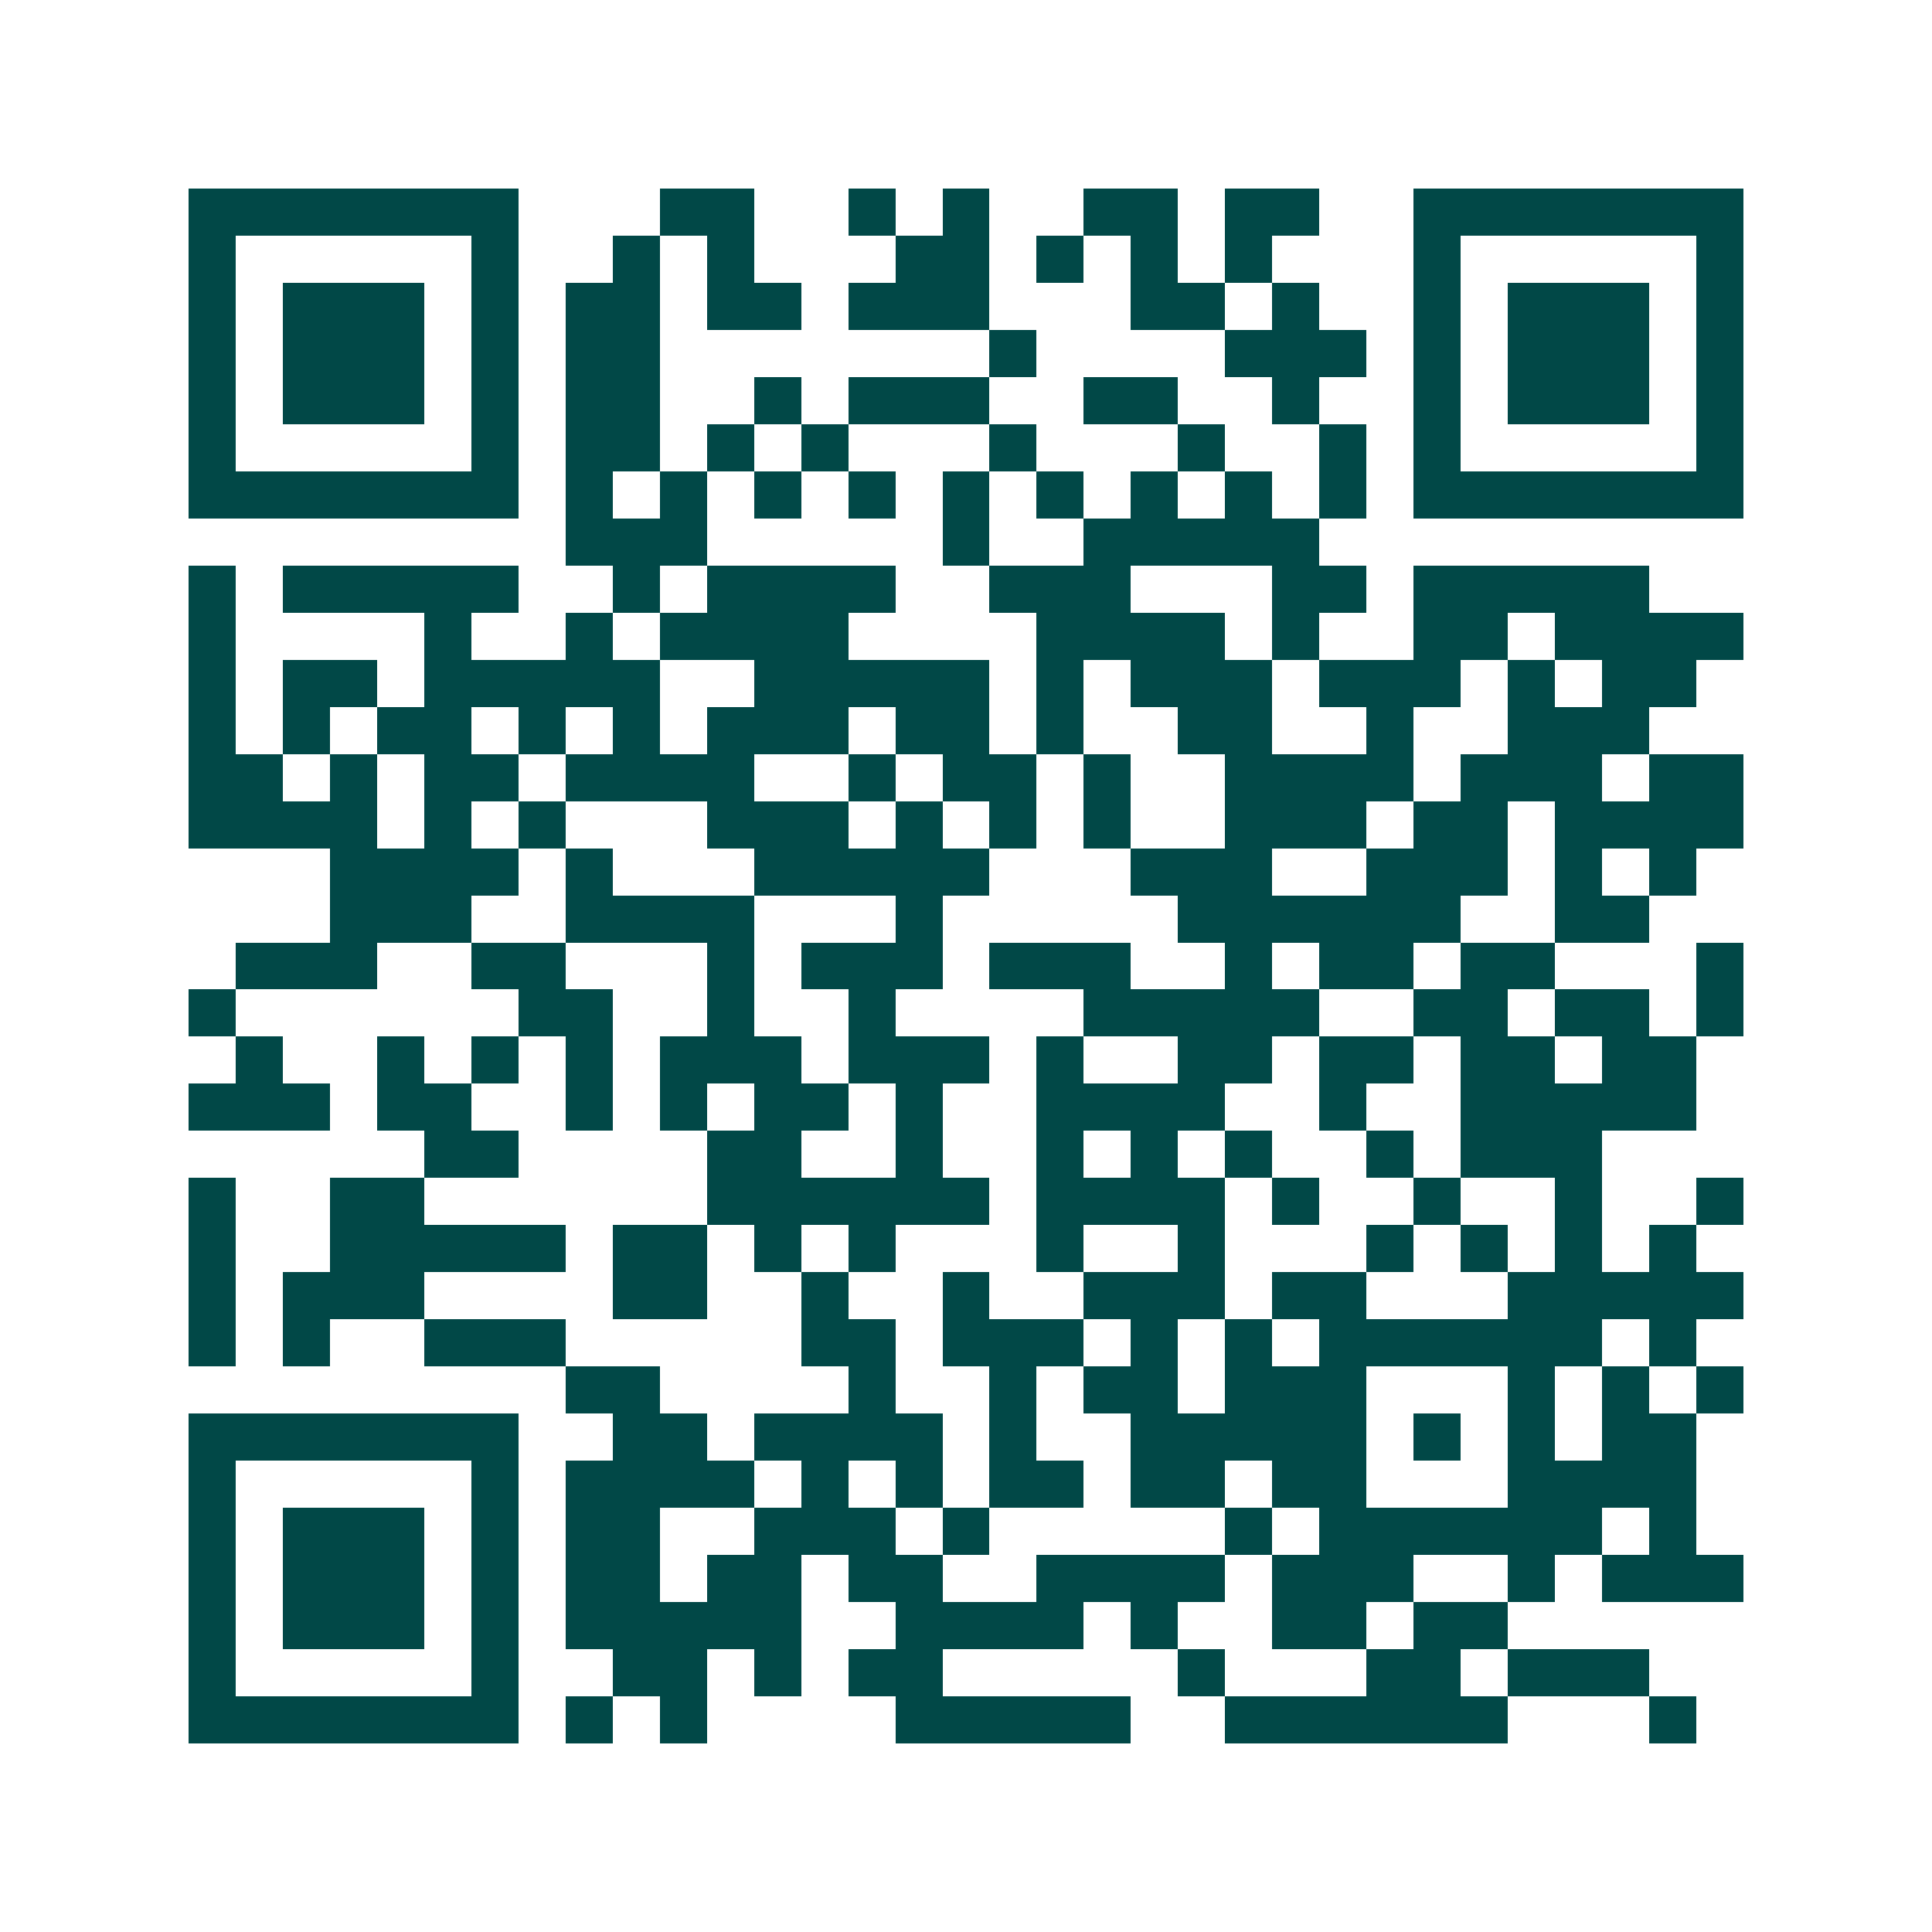 <svg xmlns="http://www.w3.org/2000/svg" width="200" height="200" viewBox="0 0 41 41" shape-rendering="crispEdges"><path fill="#ffffff" d="M0 0h41v41H0z"/><path stroke="#014847" d="M4 4.5h7m3 0h2m2 0h1m1 0h1m2 0h2m1 0h2m2 0h7M4 5.5h1m5 0h1m2 0h1m1 0h1m3 0h2m1 0h1m1 0h1m1 0h1m3 0h1m5 0h1M4 6.5h1m1 0h3m1 0h1m1 0h2m1 0h2m1 0h3m3 0h2m1 0h1m2 0h1m1 0h3m1 0h1M4 7.5h1m1 0h3m1 0h1m1 0h2m7 0h1m4 0h3m1 0h1m1 0h3m1 0h1M4 8.5h1m1 0h3m1 0h1m1 0h2m2 0h1m1 0h3m2 0h2m2 0h1m2 0h1m1 0h3m1 0h1M4 9.5h1m5 0h1m1 0h2m1 0h1m1 0h1m3 0h1m3 0h1m2 0h1m1 0h1m5 0h1M4 10.5h7m1 0h1m1 0h1m1 0h1m1 0h1m1 0h1m1 0h1m1 0h1m1 0h1m1 0h1m1 0h7M12 11.5h3m5 0h1m2 0h5M4 12.5h1m1 0h5m2 0h1m1 0h4m2 0h3m3 0h2m1 0h5M4 13.5h1m4 0h1m2 0h1m1 0h4m4 0h4m1 0h1m2 0h2m1 0h4M4 14.5h1m1 0h2m1 0h5m2 0h5m1 0h1m1 0h3m1 0h3m1 0h1m1 0h2M4 15.5h1m1 0h1m1 0h2m1 0h1m1 0h1m1 0h3m1 0h2m1 0h1m2 0h2m2 0h1m2 0h3M4 16.5h2m1 0h1m1 0h2m1 0h4m2 0h1m1 0h2m1 0h1m2 0h4m1 0h3m1 0h2M4 17.5h4m1 0h1m1 0h1m3 0h3m1 0h1m1 0h1m1 0h1m2 0h3m1 0h2m1 0h4M7 18.5h4m1 0h1m3 0h5m3 0h3m2 0h3m1 0h1m1 0h1M7 19.5h3m2 0h4m3 0h1m5 0h6m2 0h2M5 20.5h3m2 0h2m3 0h1m1 0h3m1 0h3m2 0h1m1 0h2m1 0h2m3 0h1M4 21.5h1m6 0h2m2 0h1m2 0h1m4 0h5m2 0h2m1 0h2m1 0h1M5 22.5h1m2 0h1m1 0h1m1 0h1m1 0h3m1 0h3m1 0h1m2 0h2m1 0h2m1 0h2m1 0h2M4 23.5h3m1 0h2m2 0h1m1 0h1m1 0h2m1 0h1m2 0h4m2 0h1m2 0h5M9 24.5h2m4 0h2m2 0h1m2 0h1m1 0h1m1 0h1m2 0h1m1 0h3M4 25.5h1m2 0h2m6 0h6m1 0h4m1 0h1m2 0h1m2 0h1m2 0h1M4 26.5h1m2 0h5m1 0h2m1 0h1m1 0h1m3 0h1m2 0h1m3 0h1m1 0h1m1 0h1m1 0h1M4 27.5h1m1 0h3m4 0h2m2 0h1m2 0h1m2 0h3m1 0h2m3 0h5M4 28.5h1m1 0h1m2 0h3m5 0h2m1 0h3m1 0h1m1 0h1m1 0h6m1 0h1M12 29.5h2m4 0h1m2 0h1m1 0h2m1 0h3m3 0h1m1 0h1m1 0h1M4 30.5h7m2 0h2m1 0h4m1 0h1m2 0h5m1 0h1m1 0h1m1 0h2M4 31.5h1m5 0h1m1 0h4m1 0h1m1 0h1m1 0h2m1 0h2m1 0h2m3 0h4M4 32.5h1m1 0h3m1 0h1m1 0h2m2 0h3m1 0h1m5 0h1m1 0h6m1 0h1M4 33.5h1m1 0h3m1 0h1m1 0h2m1 0h2m1 0h2m2 0h4m1 0h3m2 0h1m1 0h3M4 34.5h1m1 0h3m1 0h1m1 0h5m2 0h4m1 0h1m2 0h2m1 0h2M4 35.5h1m5 0h1m2 0h2m1 0h1m1 0h2m5 0h1m3 0h2m1 0h3M4 36.5h7m1 0h1m1 0h1m4 0h5m2 0h6m3 0h1"/></svg>
